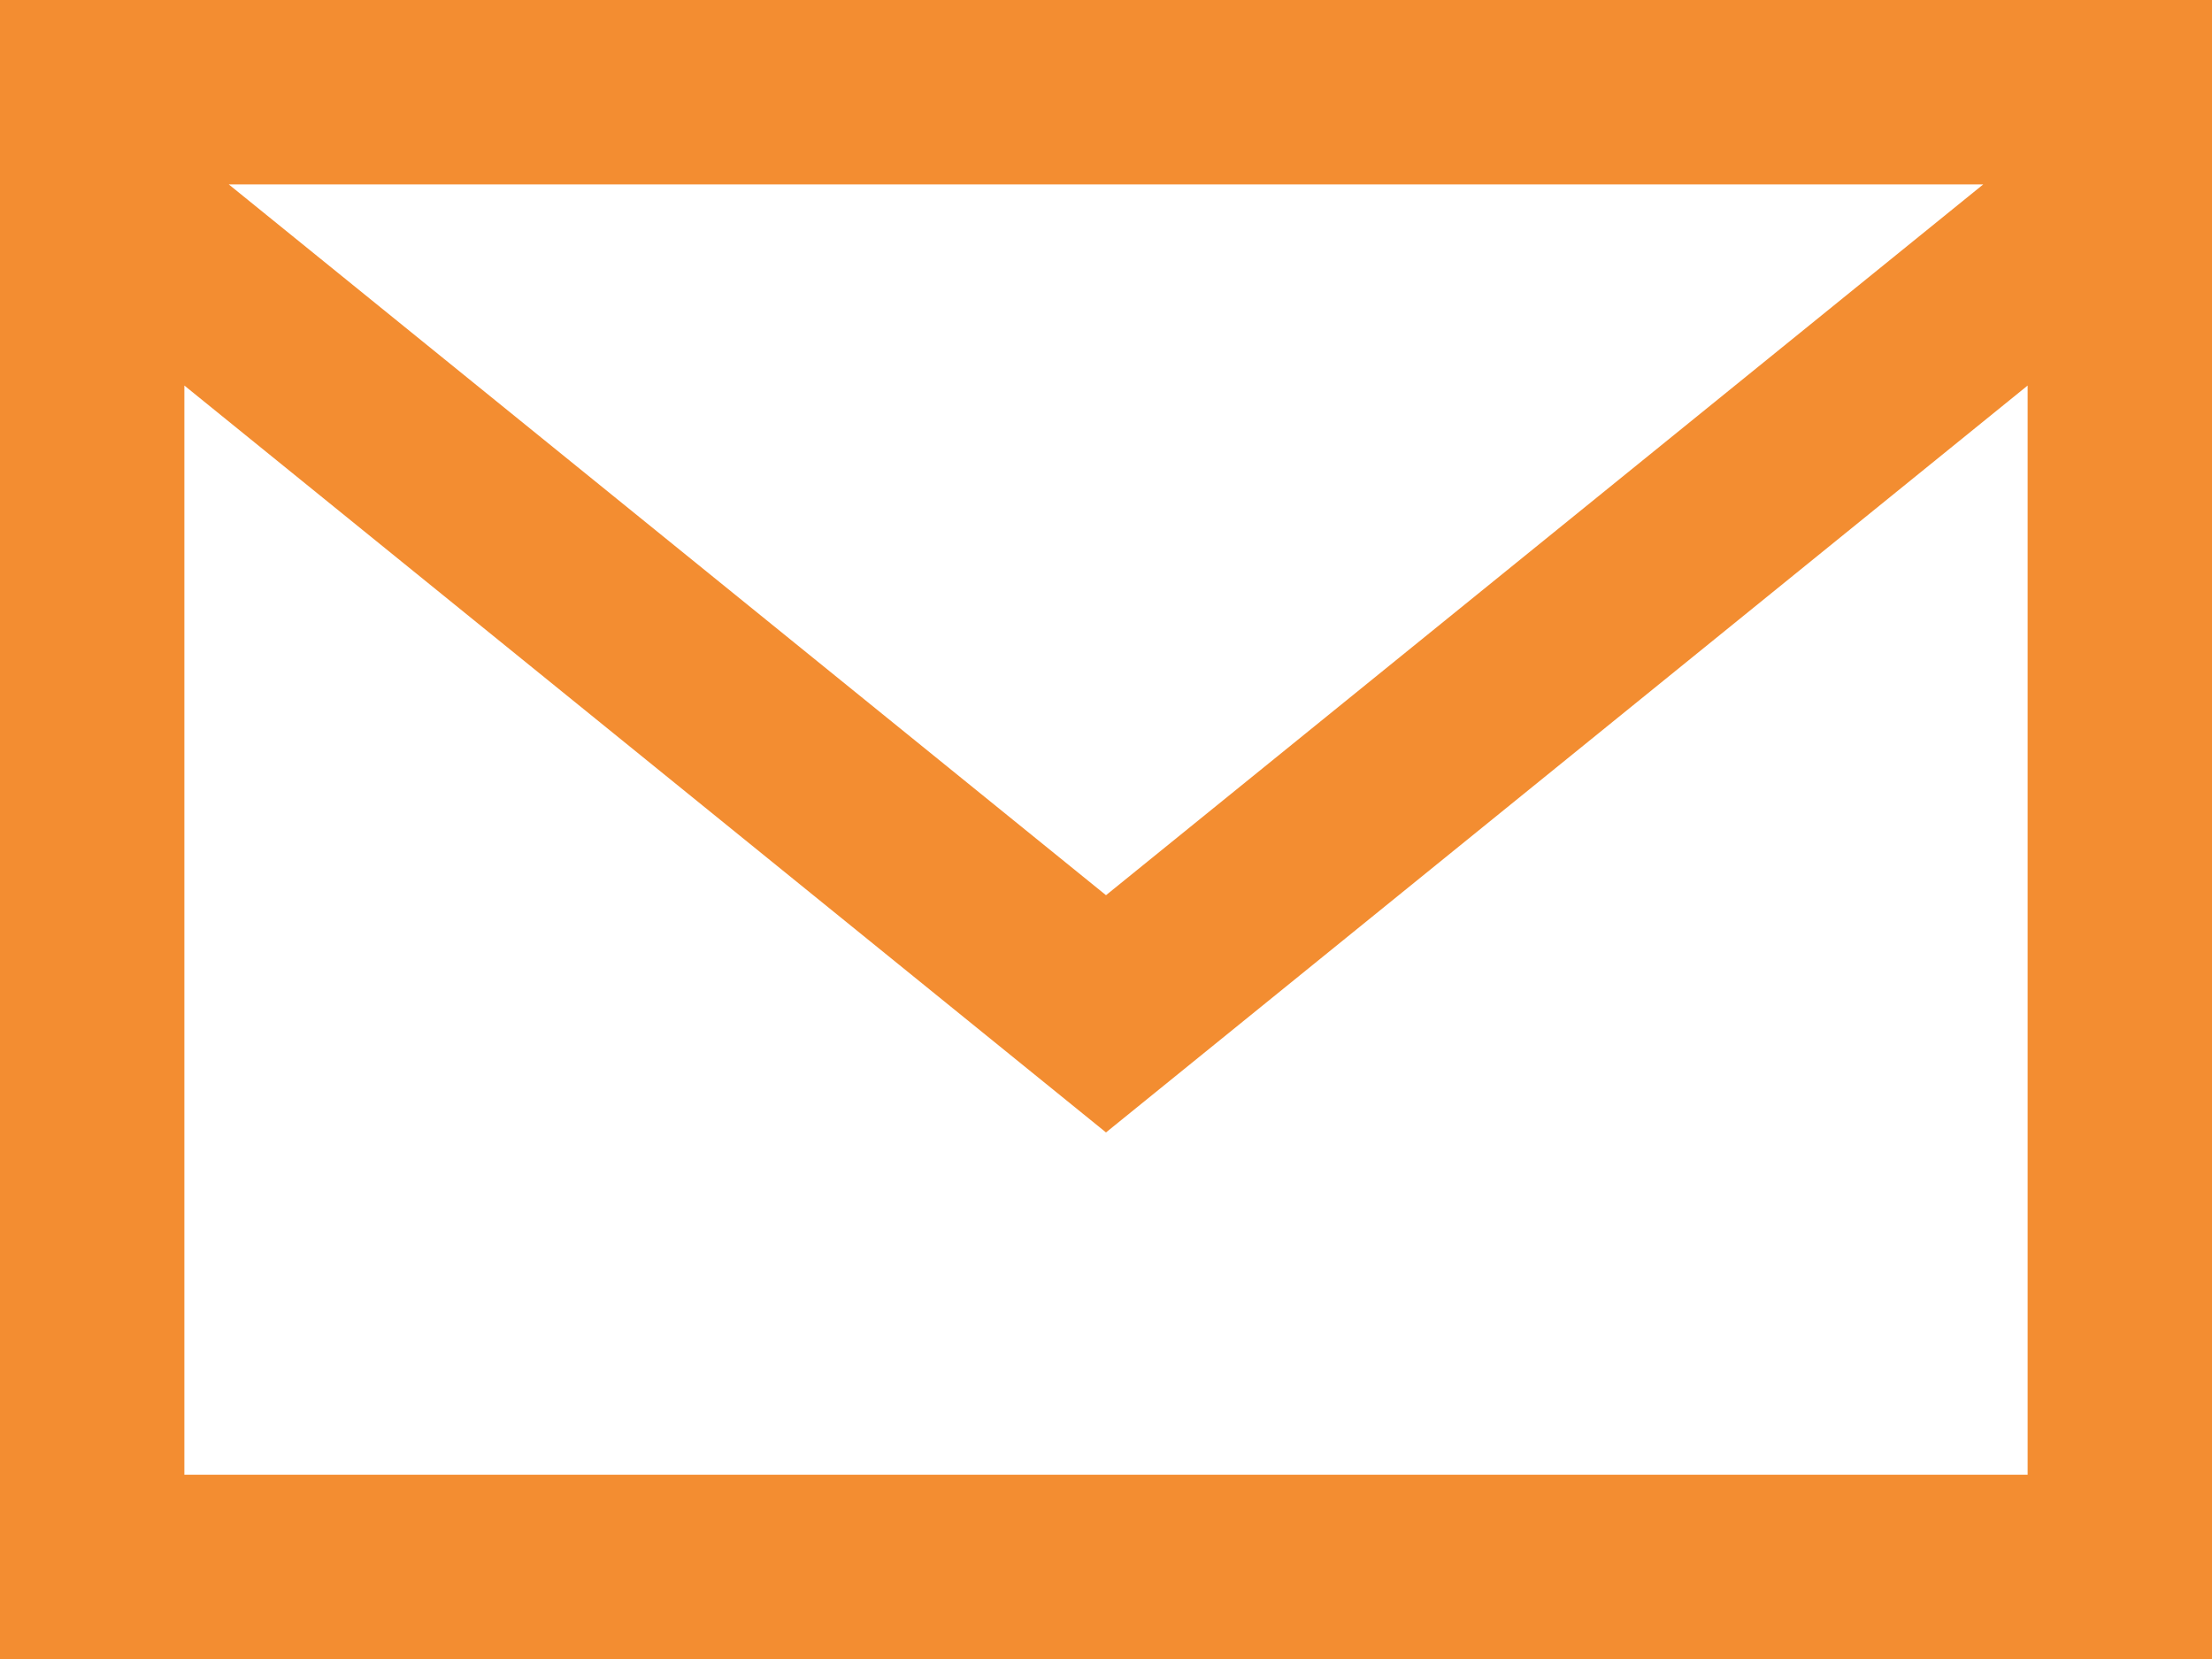 <?xml version="1.0" encoding="utf-8"?>
<!-- Generator: Adobe Illustrator 25.2.1, SVG Export Plug-In . SVG Version: 6.00 Build 0)  -->
<svg version="1.1" id="Ebene_1" xmlns="http://www.w3.org/2000/svg" xmlns:xlink="http://www.w3.org/1999/xlink" x="0px" y="0px"
	 viewBox="0 0 2000 1500" style="enable-background:new 0 0 2000 1500;" xml:space="preserve">
<style type="text/css">
	.st0{fill:#F38D31;}
</style>
<path class="st0" d="M0,0v1500h2000V0H0z M1793.2,166.7L1000,809.4L206.8,166.7L1793.2,166.7z M166.7,1333.3V348.6l833.3,675.3
	l833.3-675.3v984.8H166.7z"/>
</svg>
